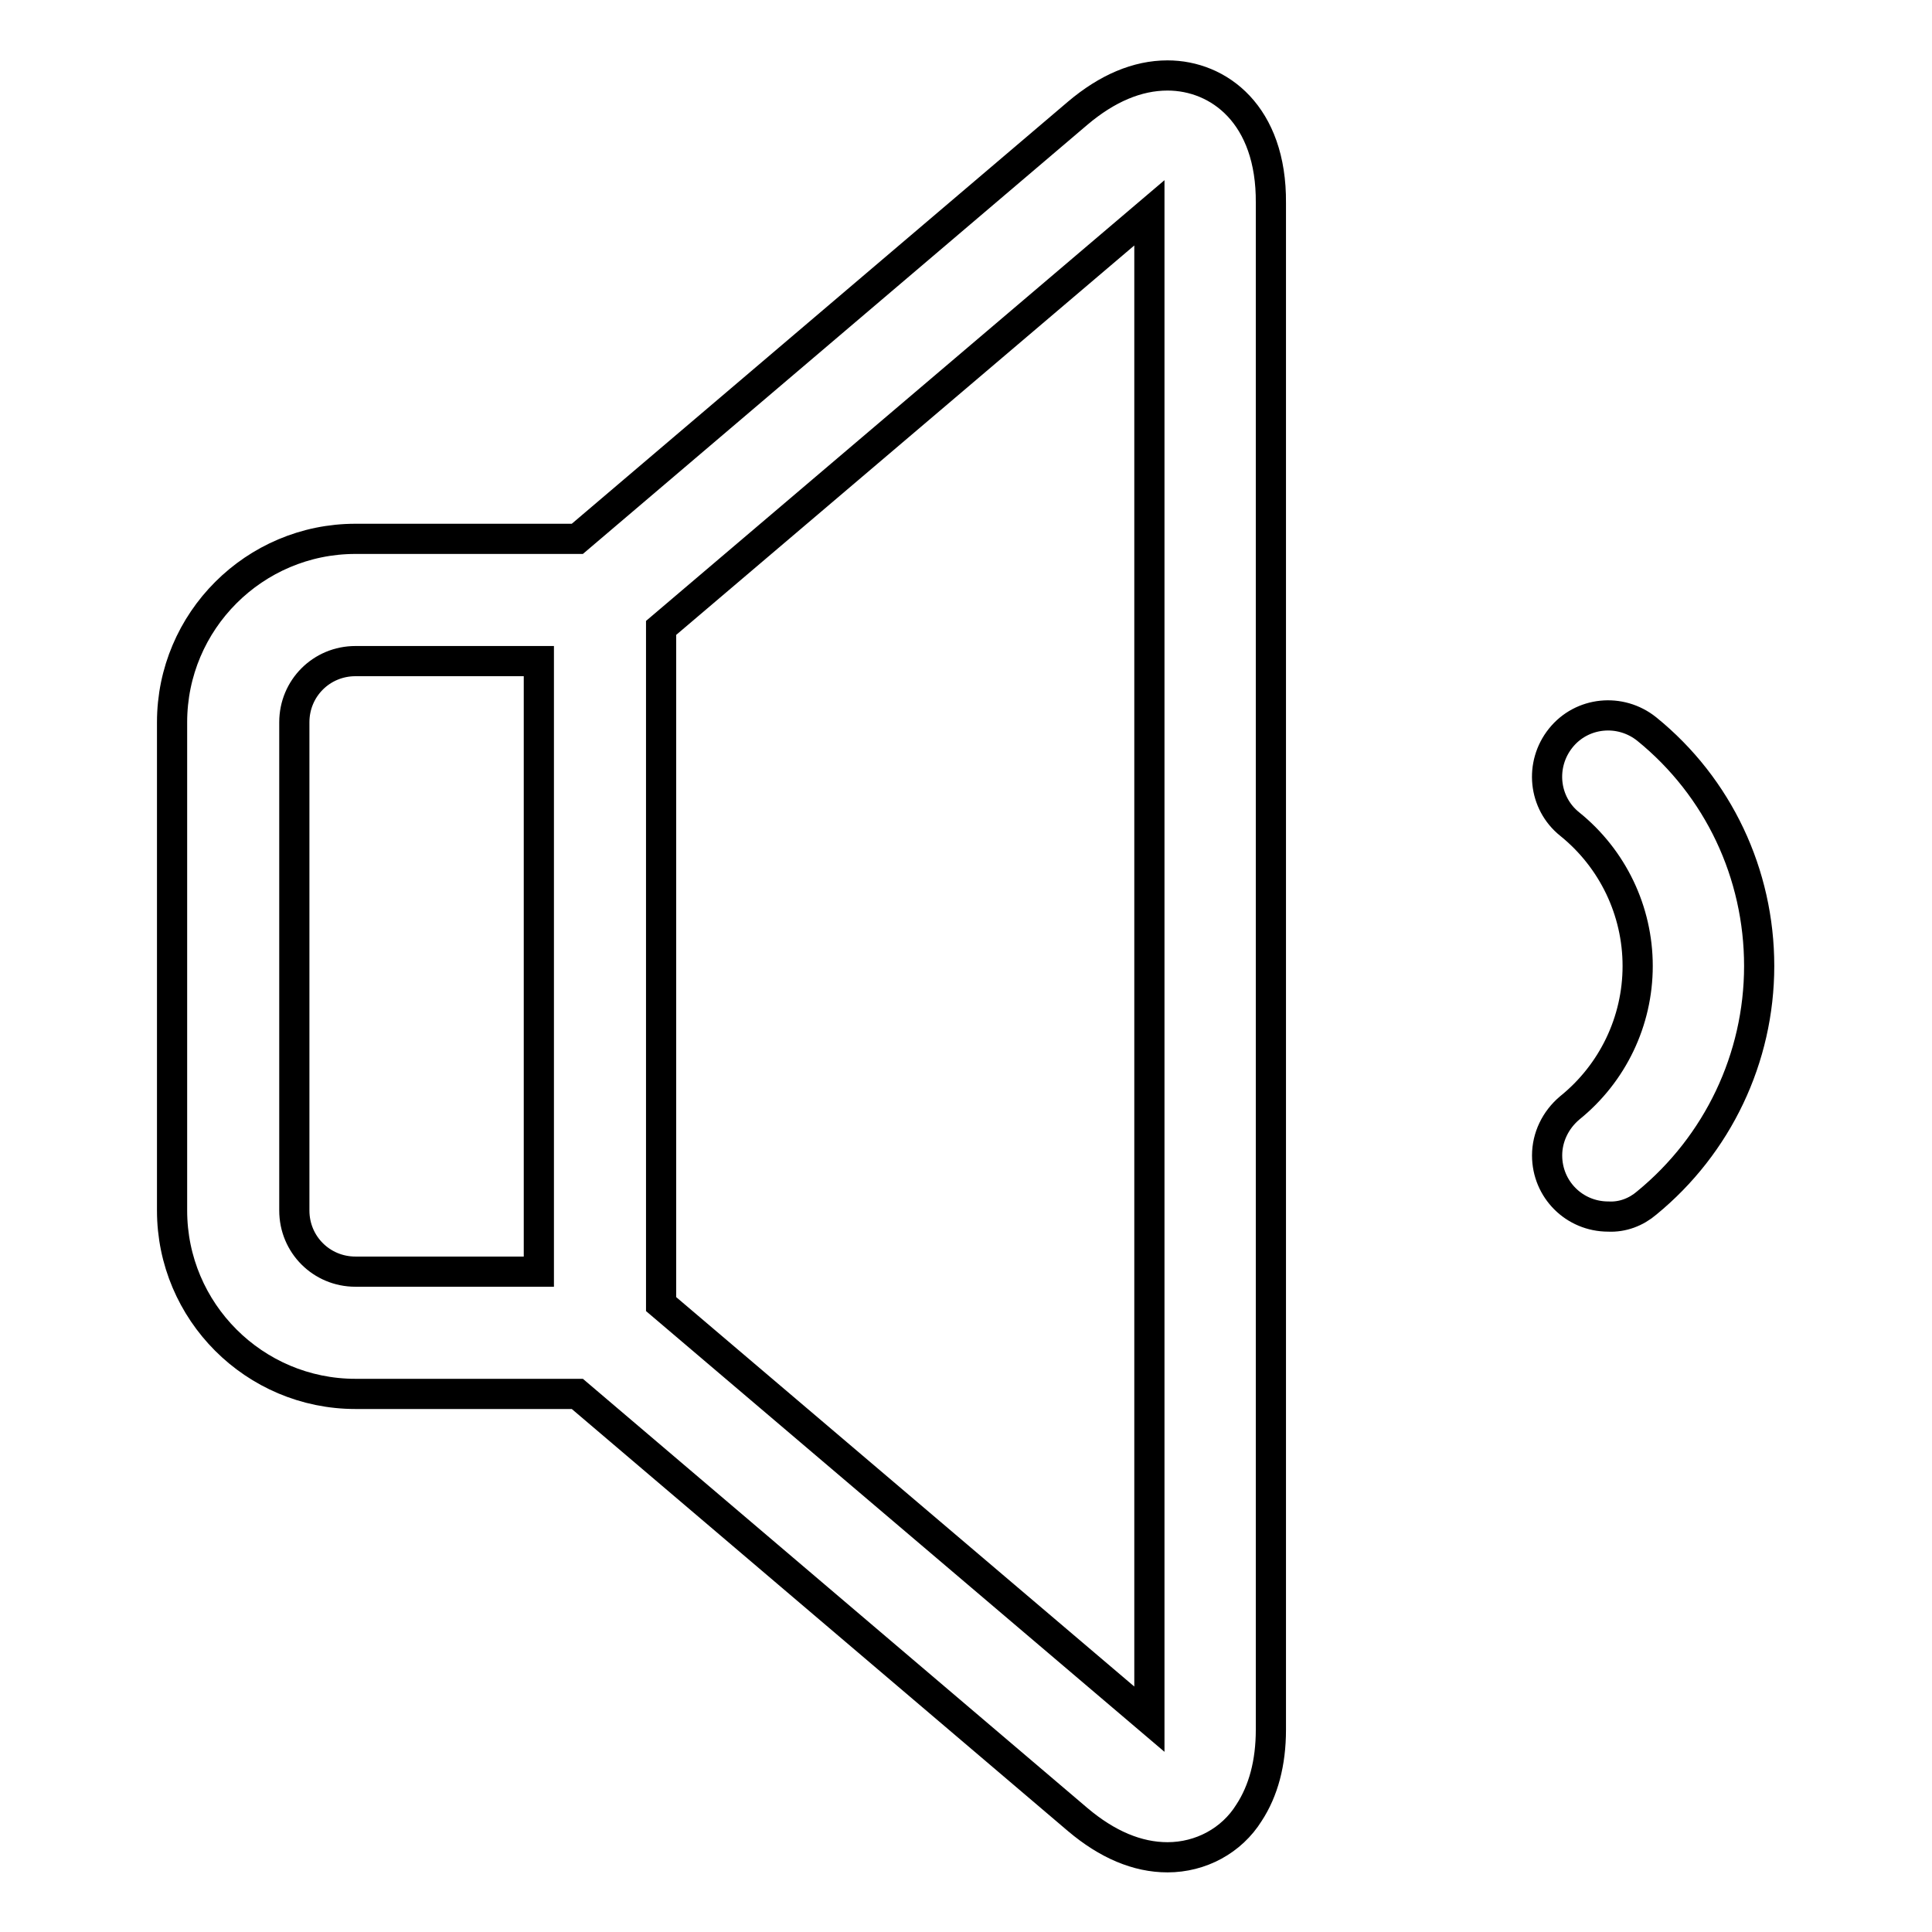 <?xml version="1.0" encoding="utf-8"?>
<!-- Svg Vector Icons : http://www.onlinewebfonts.com/icon -->
<!DOCTYPE svg PUBLIC "-//W3C//DTD SVG 1.1//EN" "http://www.w3.org/Graphics/SVG/1.1/DTD/svg11.dtd">
<svg version="1.1" xmlns="http://www.w3.org/2000/svg" xmlns:xlink="http://www.w3.org/1999/xlink" x="0px" y="0px" viewBox="0 0 256 256" enable-background="new 0 0 256 256" xml:space="preserve">
<g> <path stroke-width="4" fill-opacity="0" stroke="#000000"  d="M213.1,161.2c-4.5,0-8.1-3.6-8.1-8.1c0-2.4,1.1-4.7,3-6.3c5.7-4.6,9-11.5,9-18.8c0-7.3-3.3-14.2-9-18.8 c-3.5-2.8-4-7.9-1.2-11.4c2.8-3.5,7.9-4,11.4-1.2l0,0c9.5,7.7,14.9,19.2,14.9,31.4s-5.5,23.7-14.9,31.4 C216.8,160.6,215,161.3,213.1,161.2L213.1,161.2z M154.7,10c-4,0-8,1.7-11.9,5L76.5,71.4H47.1c-13.4,0-24.3,10.9-24.3,24.3v64.7 c0,13.4,10.9,24.3,24.3,24.3h29.4l66.3,56.4c3.9,3.3,7.9,5,11.9,5c4.4,0,8.5-2.2,10.8-5.9c1.9-2.9,2.9-6.6,2.9-11V26.9 C168.5,15.2,161.5,10,154.7,10L154.7,10z M39,160.4V95.7c0-4.5,3.6-8.1,8.1-8.1l0,0h24.3v80.9H47.1C42.6,168.5,39,164.9,39,160.4z  M152.3,227.8l-64.7-55V83.2l64.7-55V227.8z"/></g>
</svg>